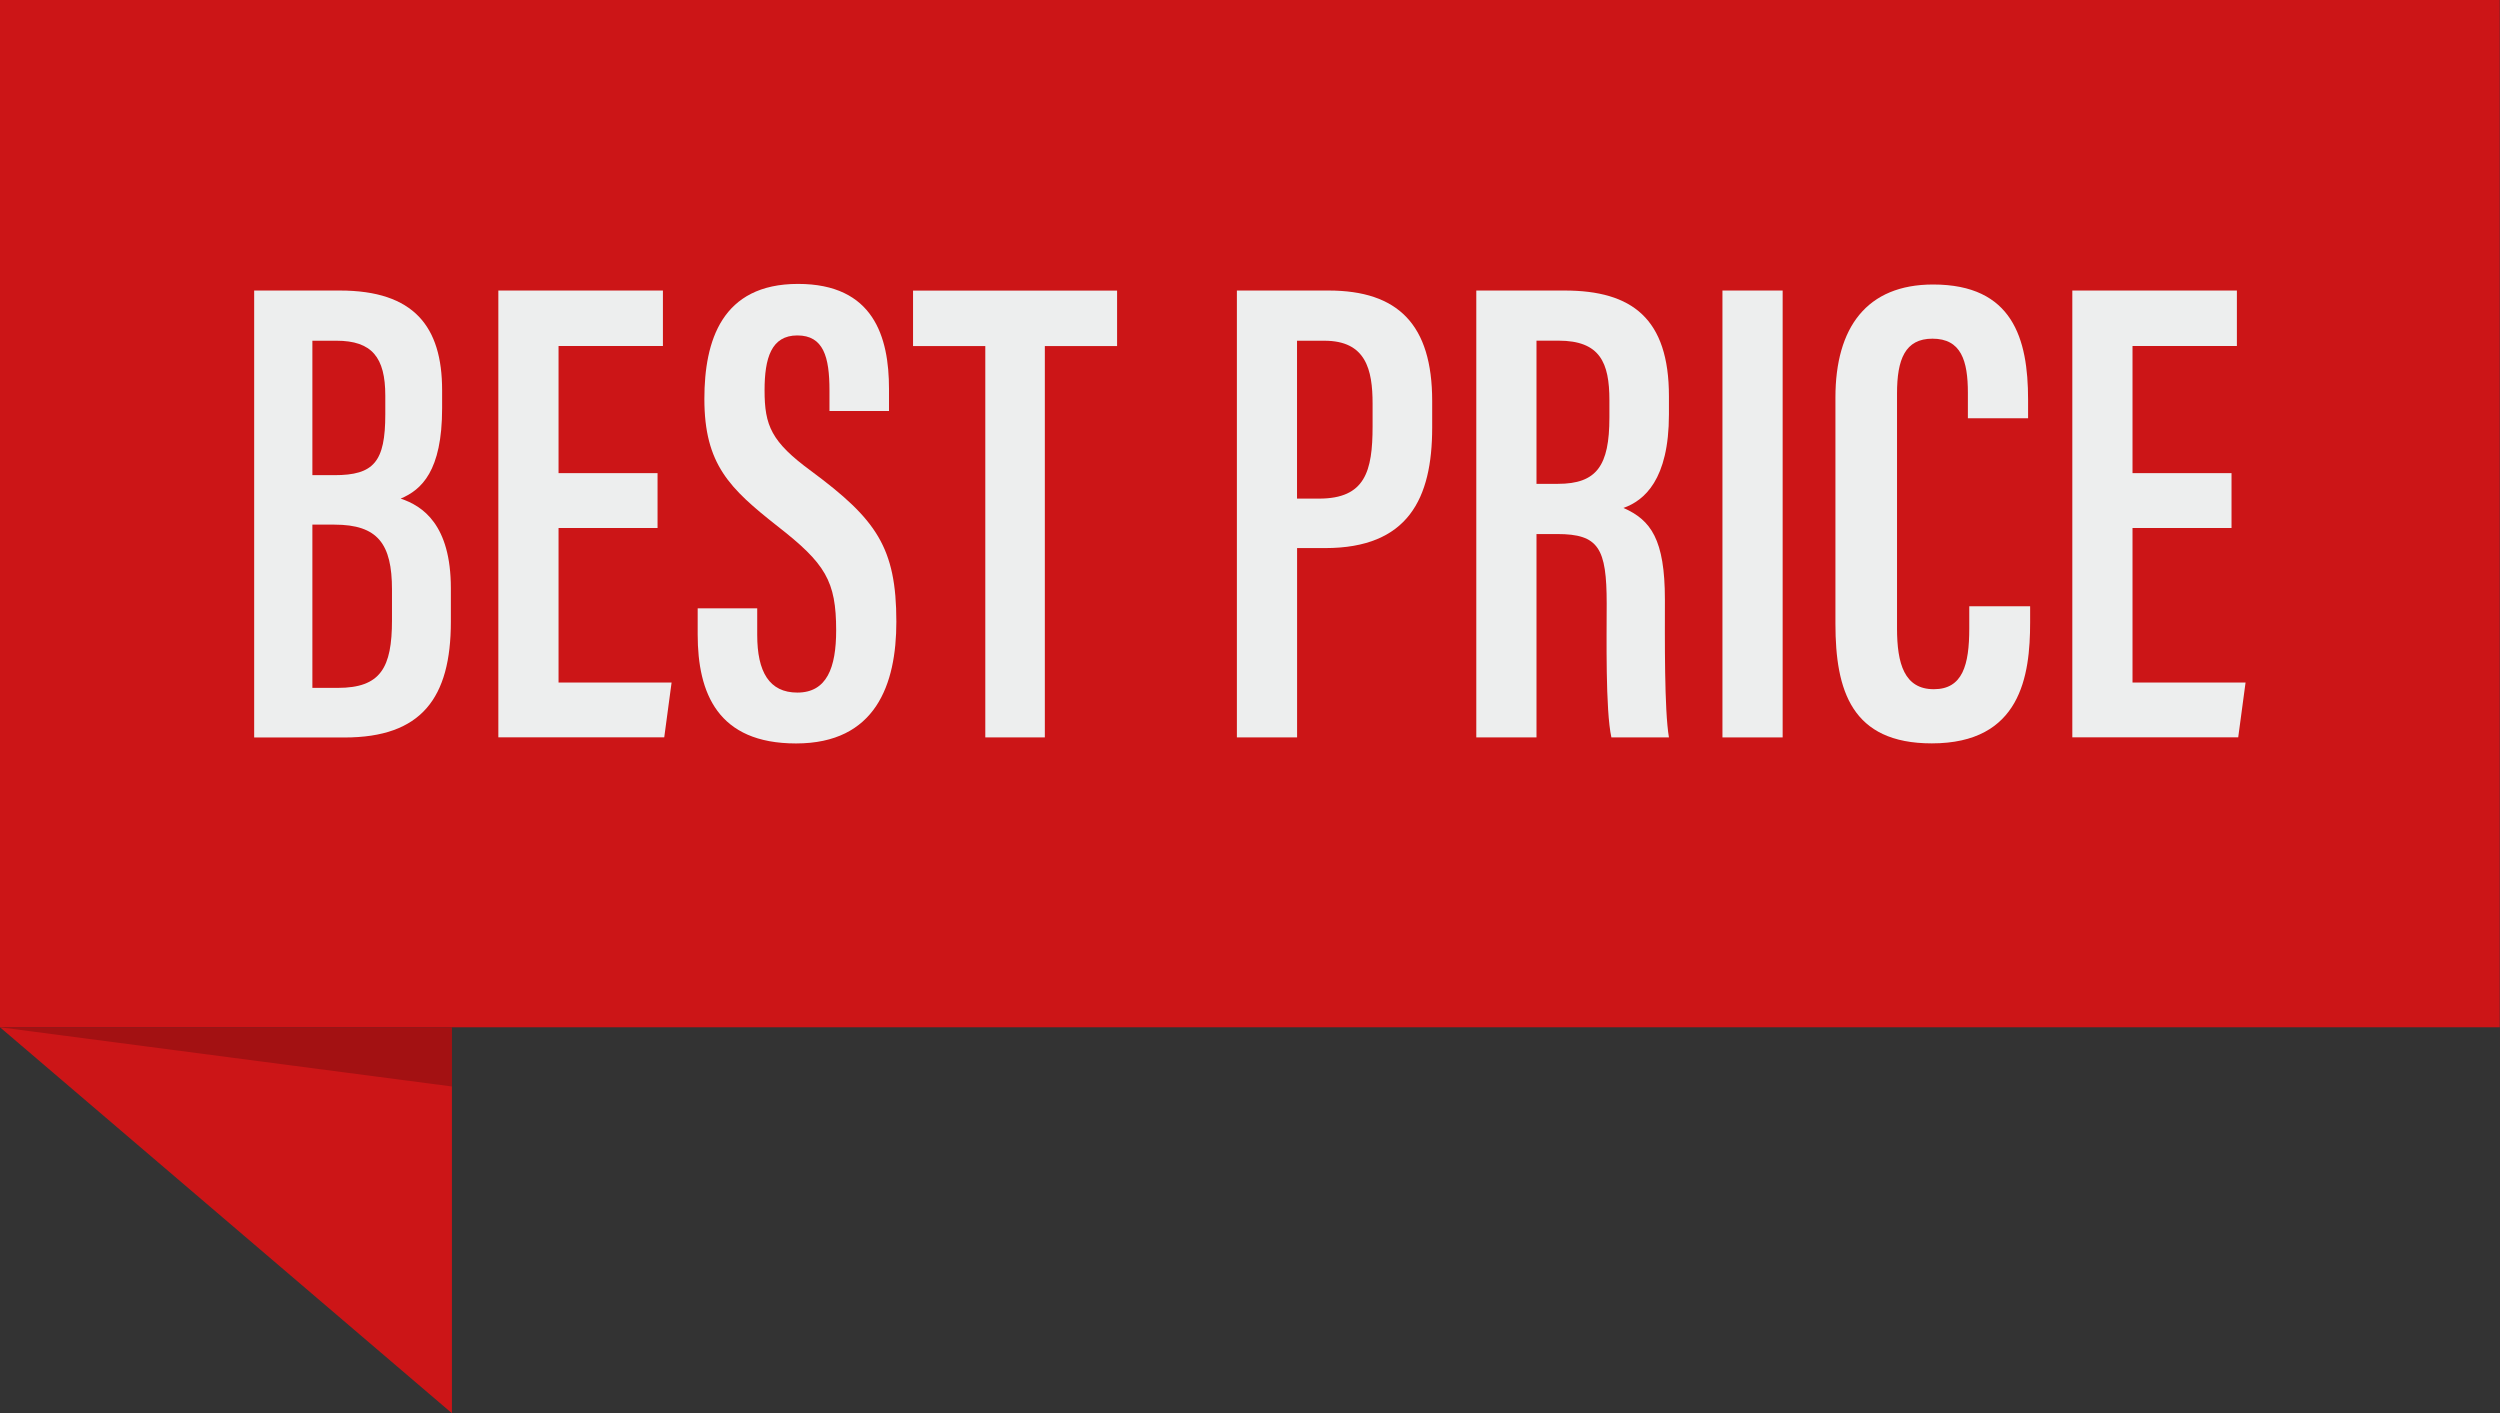 <?xml version="1.0" encoding="UTF-8"?>
<!DOCTYPE svg PUBLIC '-//W3C//DTD SVG 1.0//EN'
          'http://www.w3.org/TR/2001/REC-SVG-20010904/DTD/svg10.dtd'>
<svg height="213.4" preserveAspectRatio="xMidYMid meet" version="1.0" viewBox="0.0 0.0 377.5 213.4" width="377.5" xmlns="http://www.w3.org/2000/svg" xmlns:xlink="http://www.w3.org/1999/xlink" zoomAndPan="magnify"
><rect x="0.0" y="0.0" width="377.5" height="213.4" fill="#333333" stroke="none"/><g id="change1_1"
  ><path d="M0 0H377.46V155.12H0z" fill="#CC1517"
  /></g
  ><g id="change1_2"
  ><path d="M68.24 155.12L68.24 213.4 0 155.12z" fill="#CC1517"
  /></g
  ><g fill="#EDEEEE" id="change2_1"
  ><path d="M38.38,43.87h12.93c11.21,0,15.45,5.45,15.45,15.05v2.73c0,9.5-3.13,12.32-6.26,13.64 c3.33,1.11,7.58,3.94,7.58,13.54v5.05c0,11.52-4.44,17.48-16.06,17.48H38.38V43.87z M50.5,71.75c5.96,0,7.68-2.02,7.68-9.19v-2.83 c0-5.76-2.02-8.28-7.37-8.28h-3.64v20.3H50.5z M47.17,103.87h3.84c6.46,0,8.18-3.03,8.18-10.2v-4.65c0-6.87-2.12-9.8-8.69-9.8 h-3.33V103.87z"
    /><path d="M99.29,79.73H84.34v23.33h17.07l-1.11,8.28H75.25V43.87h24.85v8.38H84.34v19.19h14.95V79.73z"
    /><path d="M114.34,91.85v4.04c0,5.56,1.82,8.69,6.06,8.69c4.44,0,5.86-3.74,5.86-9.39c0-7.47-1.62-10.1-8.89-15.76 c-7.17-5.66-11.01-9.29-11.01-19.19c0-8.79,2.63-17.37,14.14-17.37c11.41,0,13.74,7.98,13.74,15.86v3.33h-8.99v-3.13 c0-5.05-0.91-8.28-4.85-8.28c-3.94,0-4.95,3.43-4.95,8.28c0,5.35,1.01,7.78,7.07,12.22c9.8,7.27,12.83,11.52,12.83,22.73 c0,9.5-3.13,18.38-15.15,18.38c-11.82,0-14.85-7.58-14.85-16.46v-3.94H114.34z"
    /><path d="M148.78,52.26h-10.91v-8.38h30.81v8.38h-10.91v59.09h-8.99V52.26z"
    /><path d="M186.76,43.87h13.84c10.51,0,15.66,5.15,15.66,16.67v4.04c0,10.71-3.64,18.18-16.16,18.18h-4.24v28.59 h-9.09V43.87z M195.85,75.29h3.33c6.97,0,8.08-4.14,8.08-10.91v-3.43c0-5.15-1.01-9.5-7.27-9.5h-4.14V75.29z"
    /><path d="M222.92,43.87h13.33c10.2,0,15.76,4.24,15.76,15.96v2.73c0,9.9-3.74,13.03-6.87,14.14 c4.14,1.82,6.26,4.75,6.26,13.84c0,5.76-0.1,16.67,0.61,20.81h-8.69c-0.91-4.14-0.71-15.35-0.71-20.2c0-8.38-1.21-10.51-7.47-10.51 h-3.13v30.71h-9.09V43.87z M232.01,73.06h3.23c5.86,0,7.78-2.73,7.78-10v-2.63c0-5.66-1.41-8.99-7.68-8.99h-3.33V73.06z"
    /><path d="M269.18,43.87v67.48h-9.09V43.87H269.18z"
    /><path d="M306.55,91.55v2.42c0,8.08-1.41,18.28-14.85,18.28c-12.12,0-14.55-7.98-14.55-18.08V60.03 c0-10.61,4.75-17.07,14.75-17.07c12.02,0,14.34,8.18,14.34,17.37v2.83h-9.09v-3.84c0-4.85-1.01-8.18-5.35-8.18 c-4.14,0-5.35,3.13-5.35,8.28v35.46c0,5.35,1.11,9.19,5.56,9.19c4.34,0,5.35-3.64,5.35-9.19v-3.33H306.55z"
    /><path d="M336.96,79.73h-14.95v23.33h17.07l-1.11,8.28h-25.05V43.87h24.85v8.38h-15.76v19.19h14.95V79.73z"
  /></g
  ><g id="change3_1"
  ><path d="M0 155.12L68.24 164.06 68.24 155.12z" fill="#020203" opacity=".2"
  /></g
></svg
>
